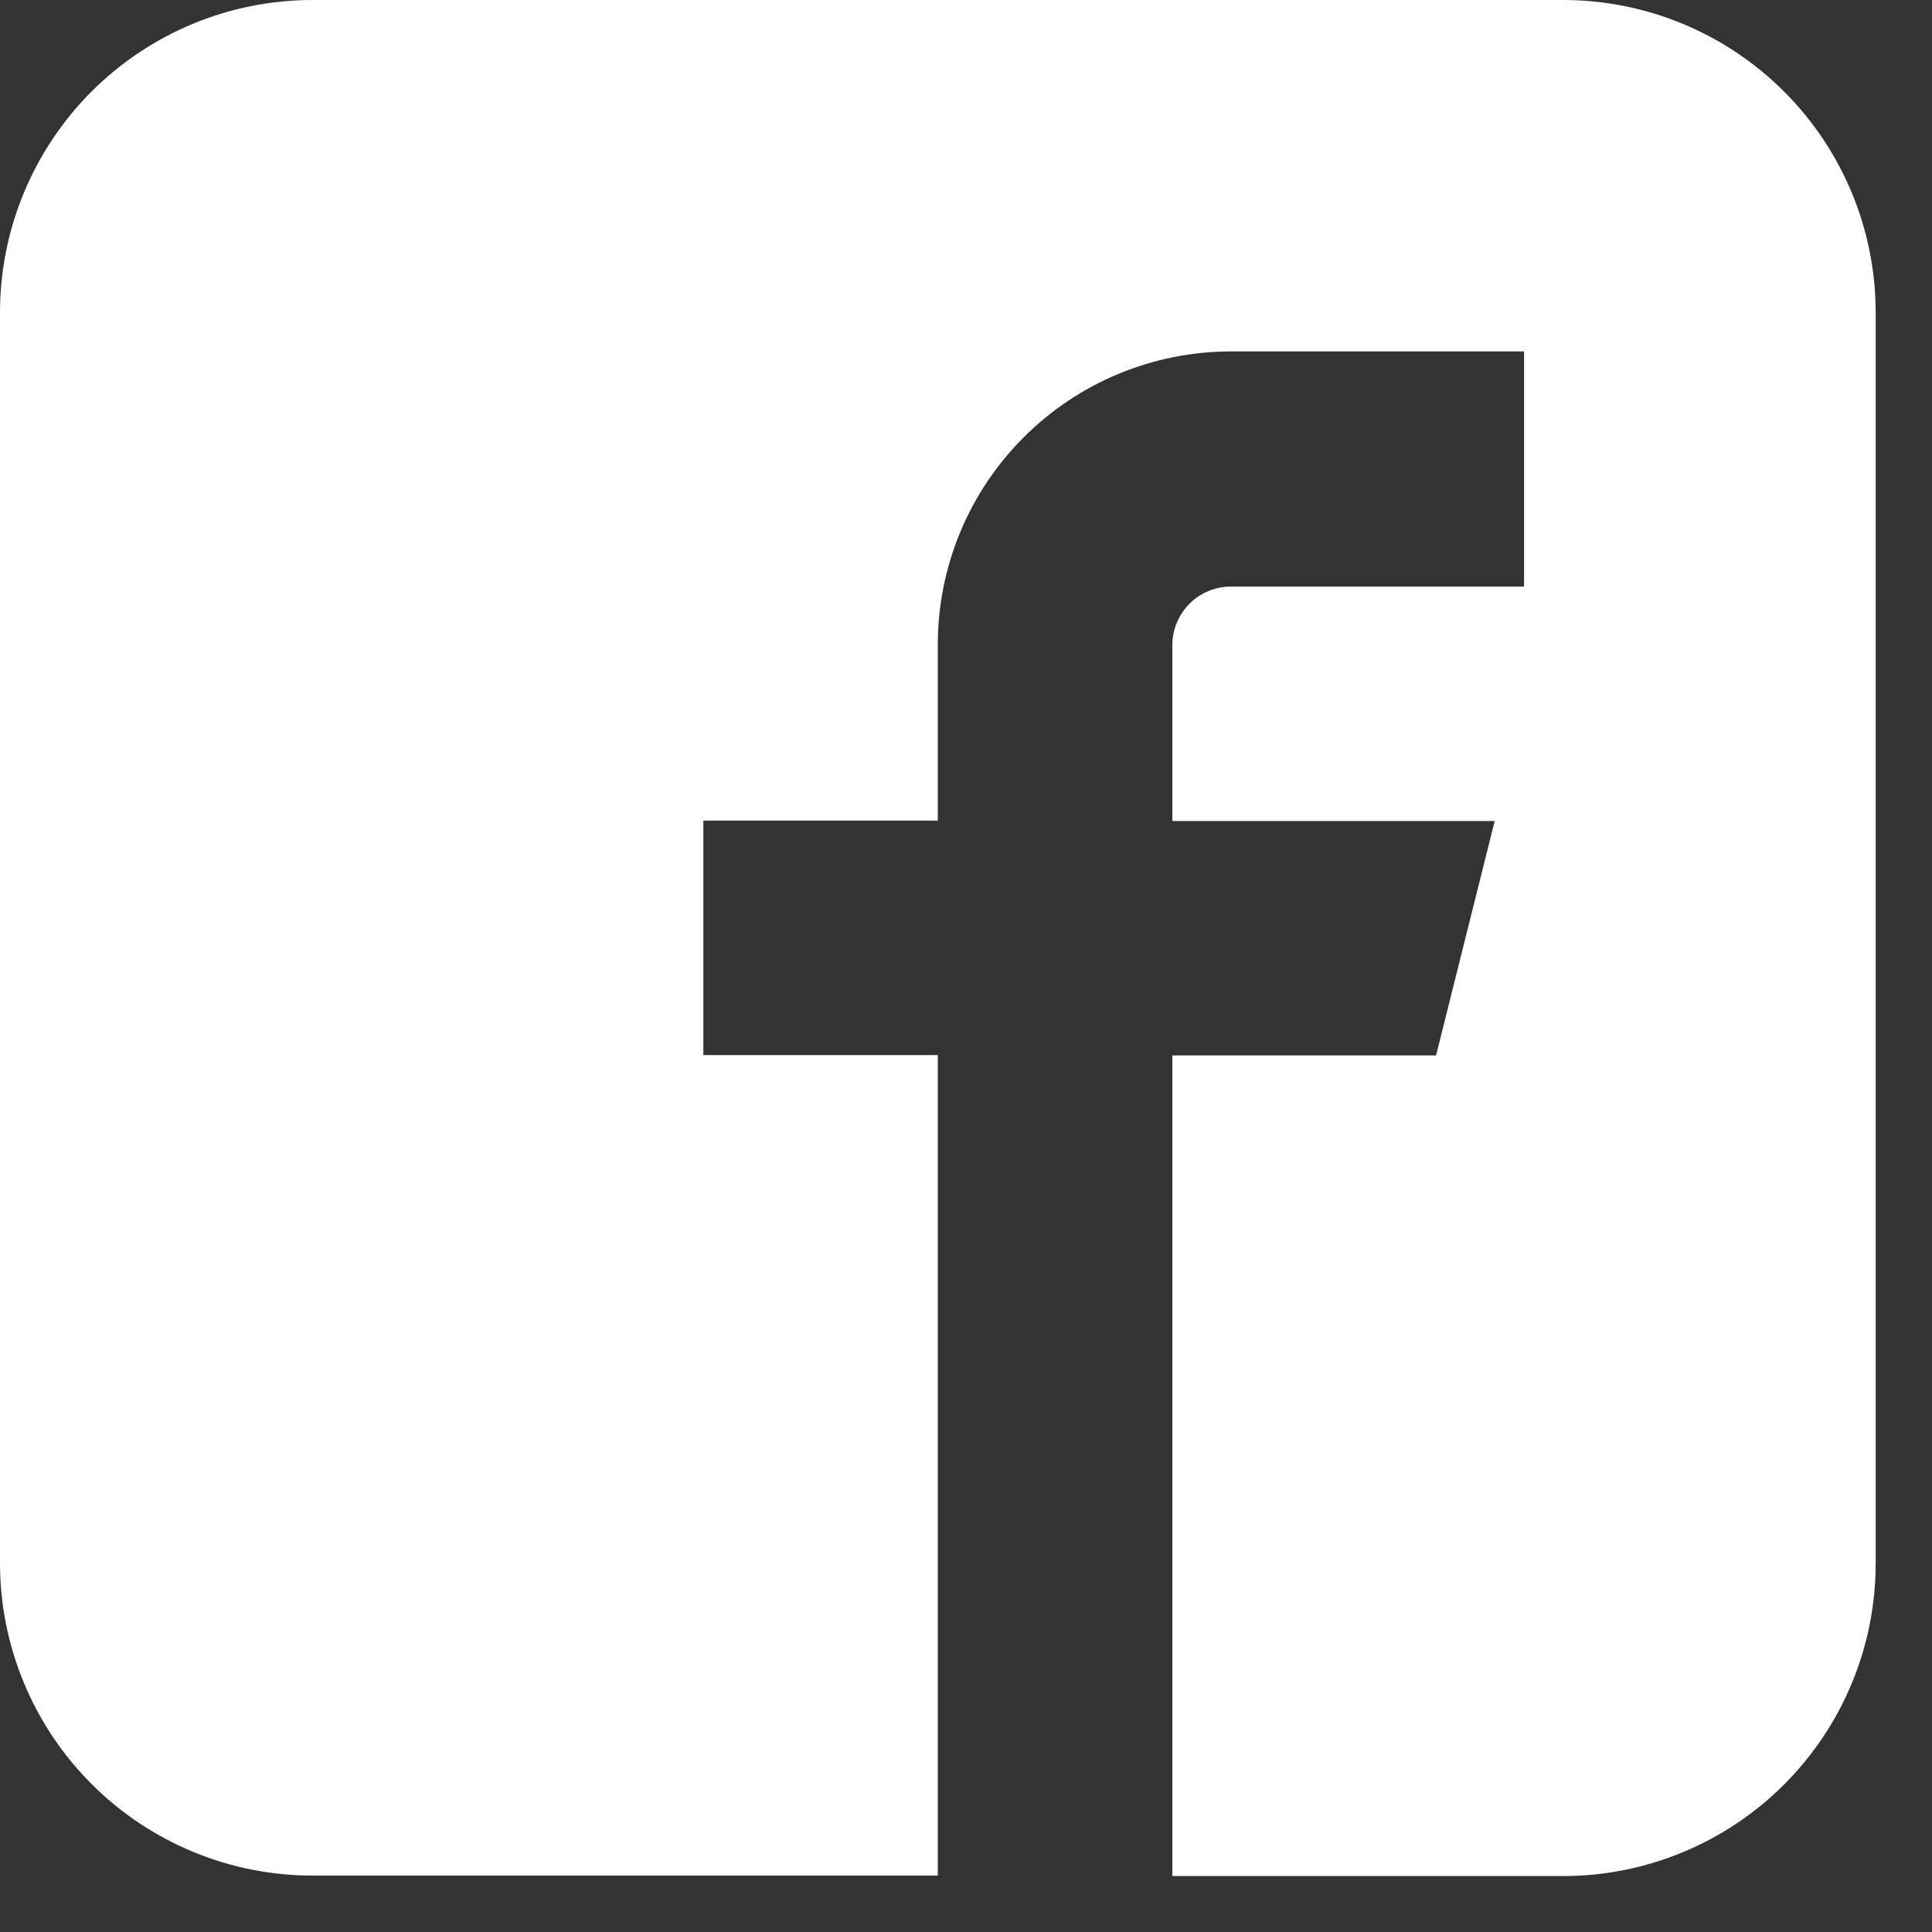 <svg width="20" height="20" viewBox="0 0 20 20" fill="none" xmlns="http://www.w3.org/2000/svg">
<rect x="0" y="0" width="20" height="20" fill="#333333" stroke="none"/>
<path d="M16.181 0H3.235C2.377 0 1.554 0.341 0.947 0.948C0.341 1.555 -4.09726e-08 2.378 0 3.236V16.18C0 17.038 0.341 17.861 0.948 18.468C1.555 19.075 2.378 19.416 3.236 19.416H9.708V10.922H7.281V8.495H9.708V6.672C9.708 5.867 10.028 5.096 10.597 4.527C11.166 3.958 11.938 3.638 12.743 3.638H15.777V6.072H12.743C12.582 6.072 12.427 6.136 12.313 6.25C12.2 6.364 12.136 6.518 12.136 6.679V8.499H15.473L14.866 10.926H12.136V19.421H16.181C17.039 19.421 17.862 19.08 18.469 18.473C19.076 17.866 19.417 17.043 19.417 16.185V3.236C19.417 2.378 19.076 1.555 18.469 0.948C17.862 0.341 17.039 0 16.181 0Z" fill="white"/>
</svg>
